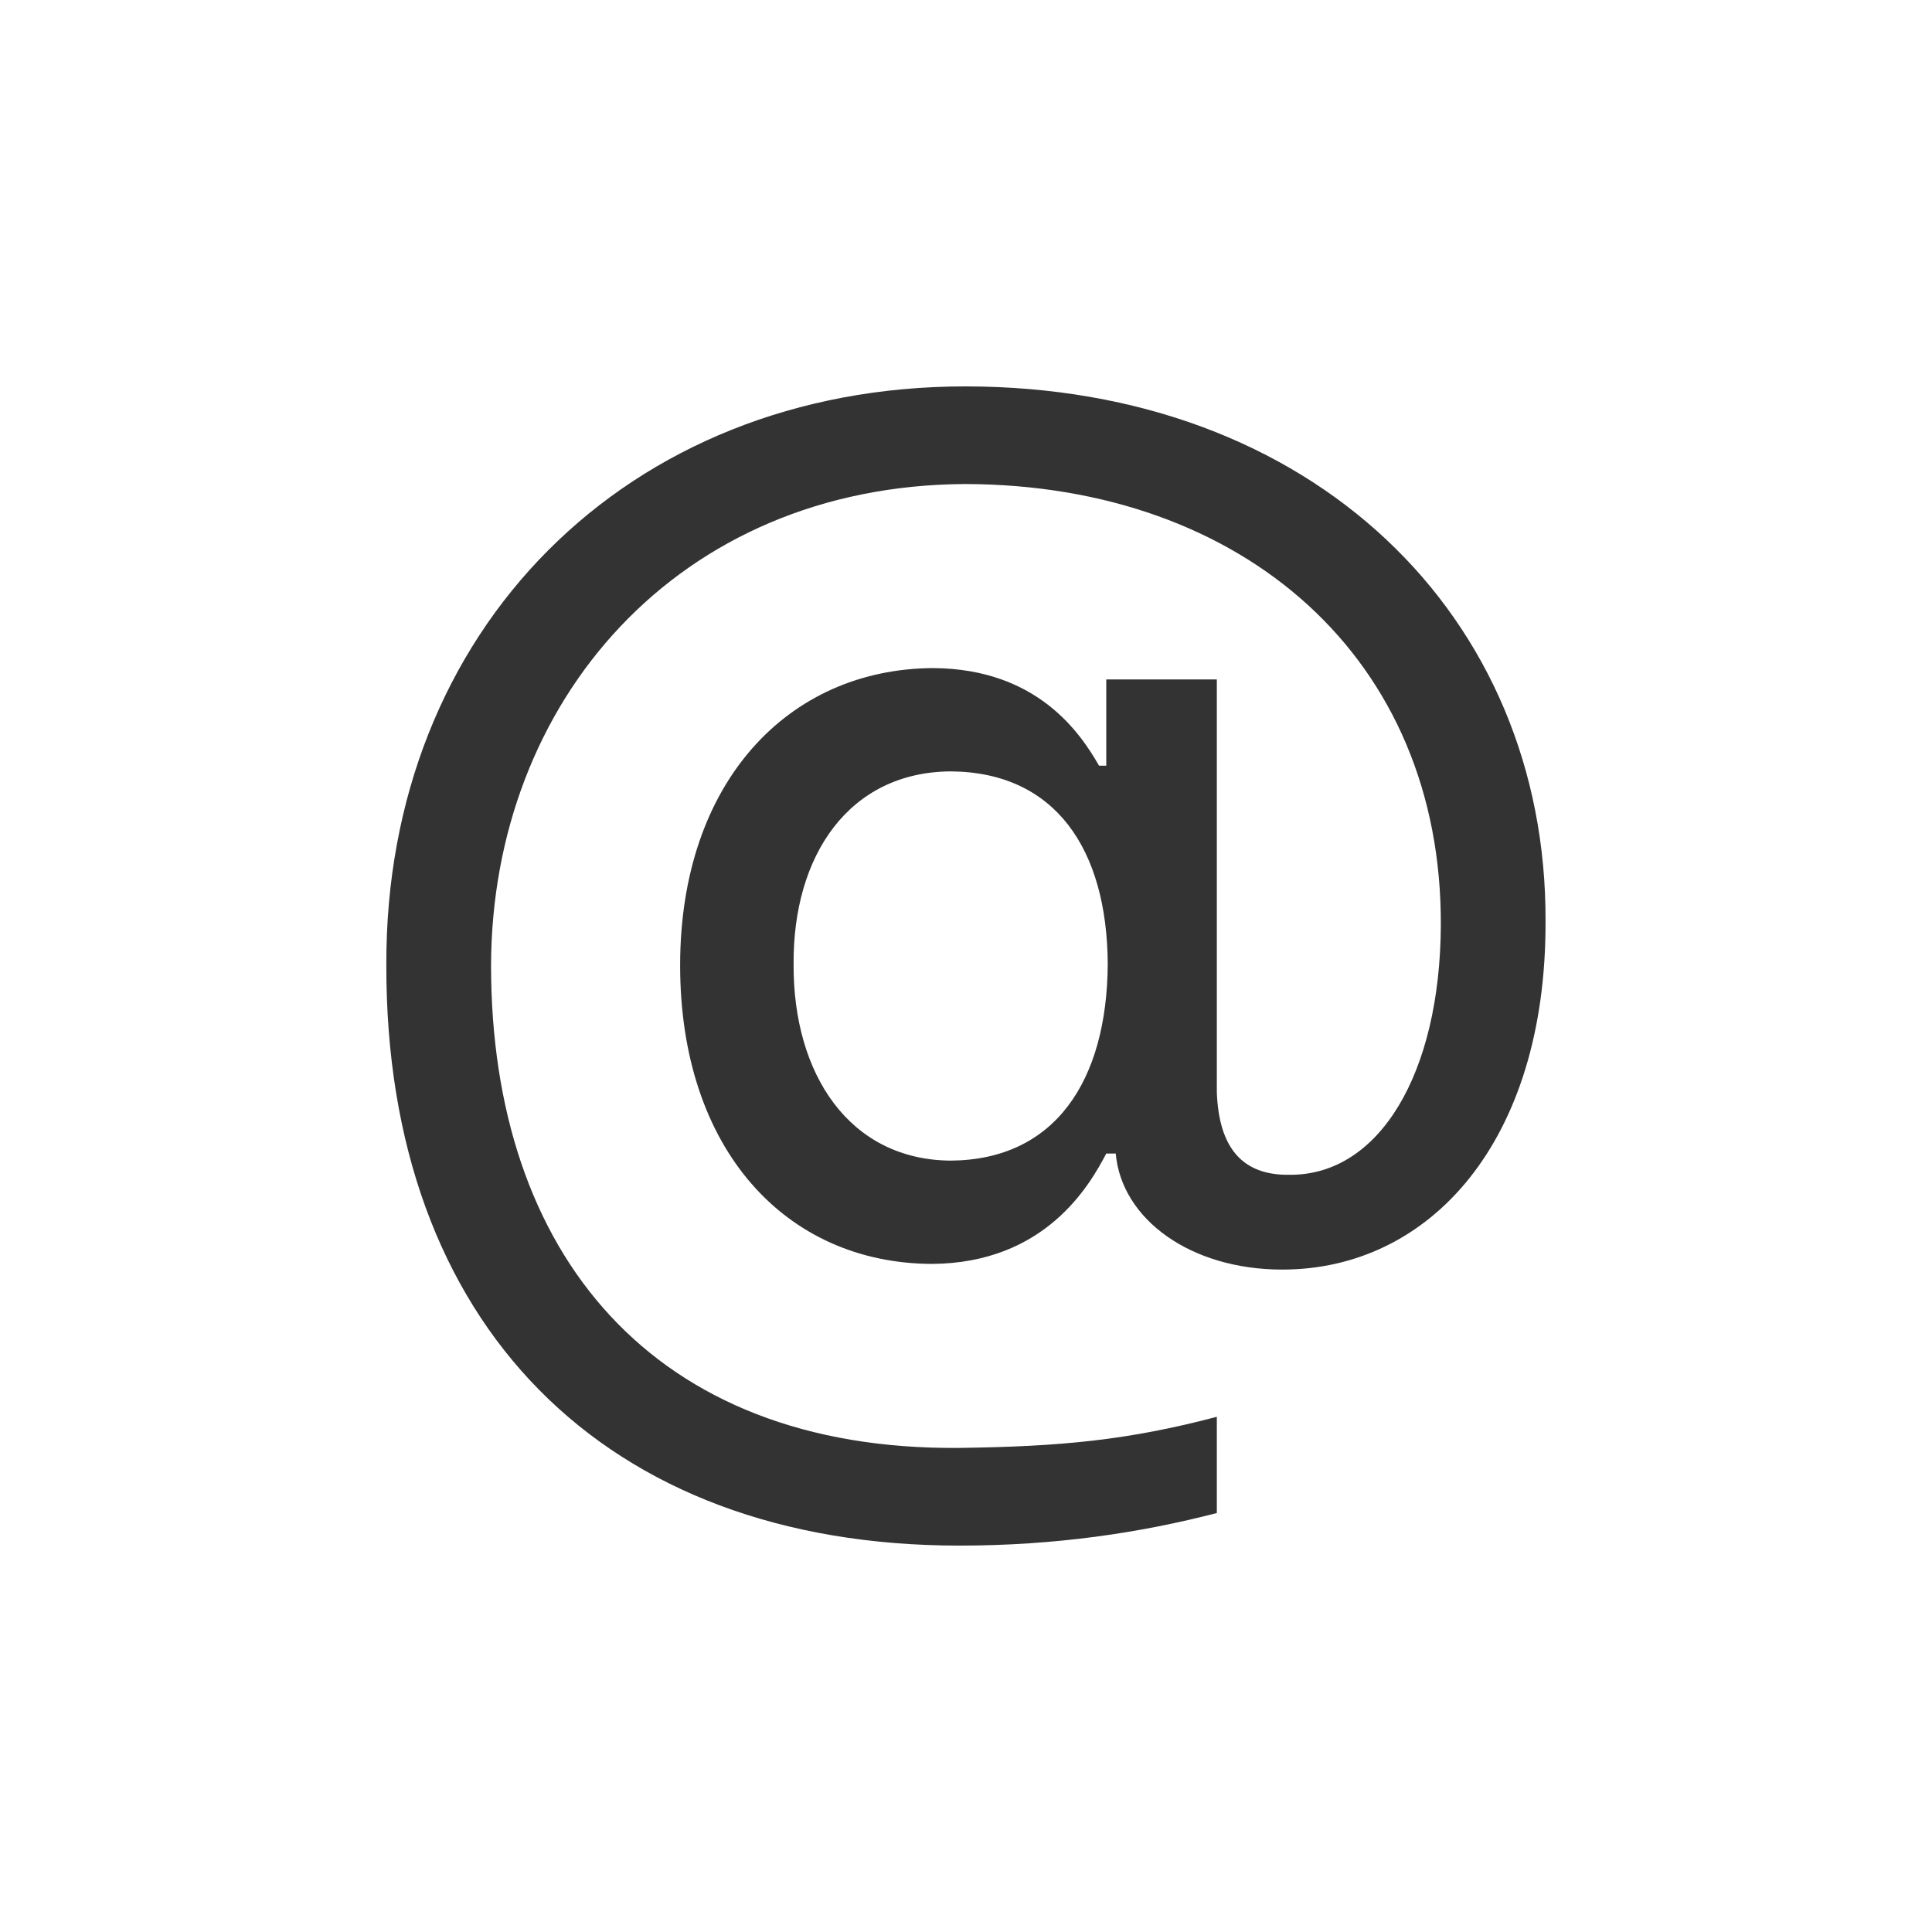 <svg width="30" height="30" viewBox="0 0 30 30" fill="none" xmlns="http://www.w3.org/2000/svg">
<path d="M14.468 19.626C12.199 19.615 10.561 17.846 10.561 14.989C10.561 12.154 12.232 10.385 14.491 10.374C16.117 10.385 16.783 11.396 17.066 11.89H17.178V10.55H18.895V16.967C18.929 17.824 19.29 18.253 20.024 18.242C21.424 18.253 22.361 16.659 22.373 14.374C22.395 10.231 19.313 7.527 14.988 7.516C10.516 7.538 7.636 10.901 7.625 14.989C7.625 19.462 10.132 22.527 14.897 22.483C16.478 22.462 17.517 22.363 18.895 22V23.494C17.709 23.802 16.388 24 14.897 24C9.376 24 5.988 20.56 5.999 14.989C5.977 9.791 9.726 6 14.988 6C20.385 6 24.021 9.571 23.999 14.308C24.01 17.725 22.203 19.714 19.911 19.714C18.488 19.714 17.416 18.934 17.325 17.912H17.178C16.919 18.407 16.23 19.615 14.468 19.626ZM12.323 14.967C12.312 16.681 13.192 18.011 14.762 18.022C16.377 18.011 17.19 16.791 17.201 14.967C17.19 13.187 16.388 11.989 14.762 11.978C13.181 11.989 12.312 13.286 12.323 14.967Z" fill="#333333"/>
</svg>
